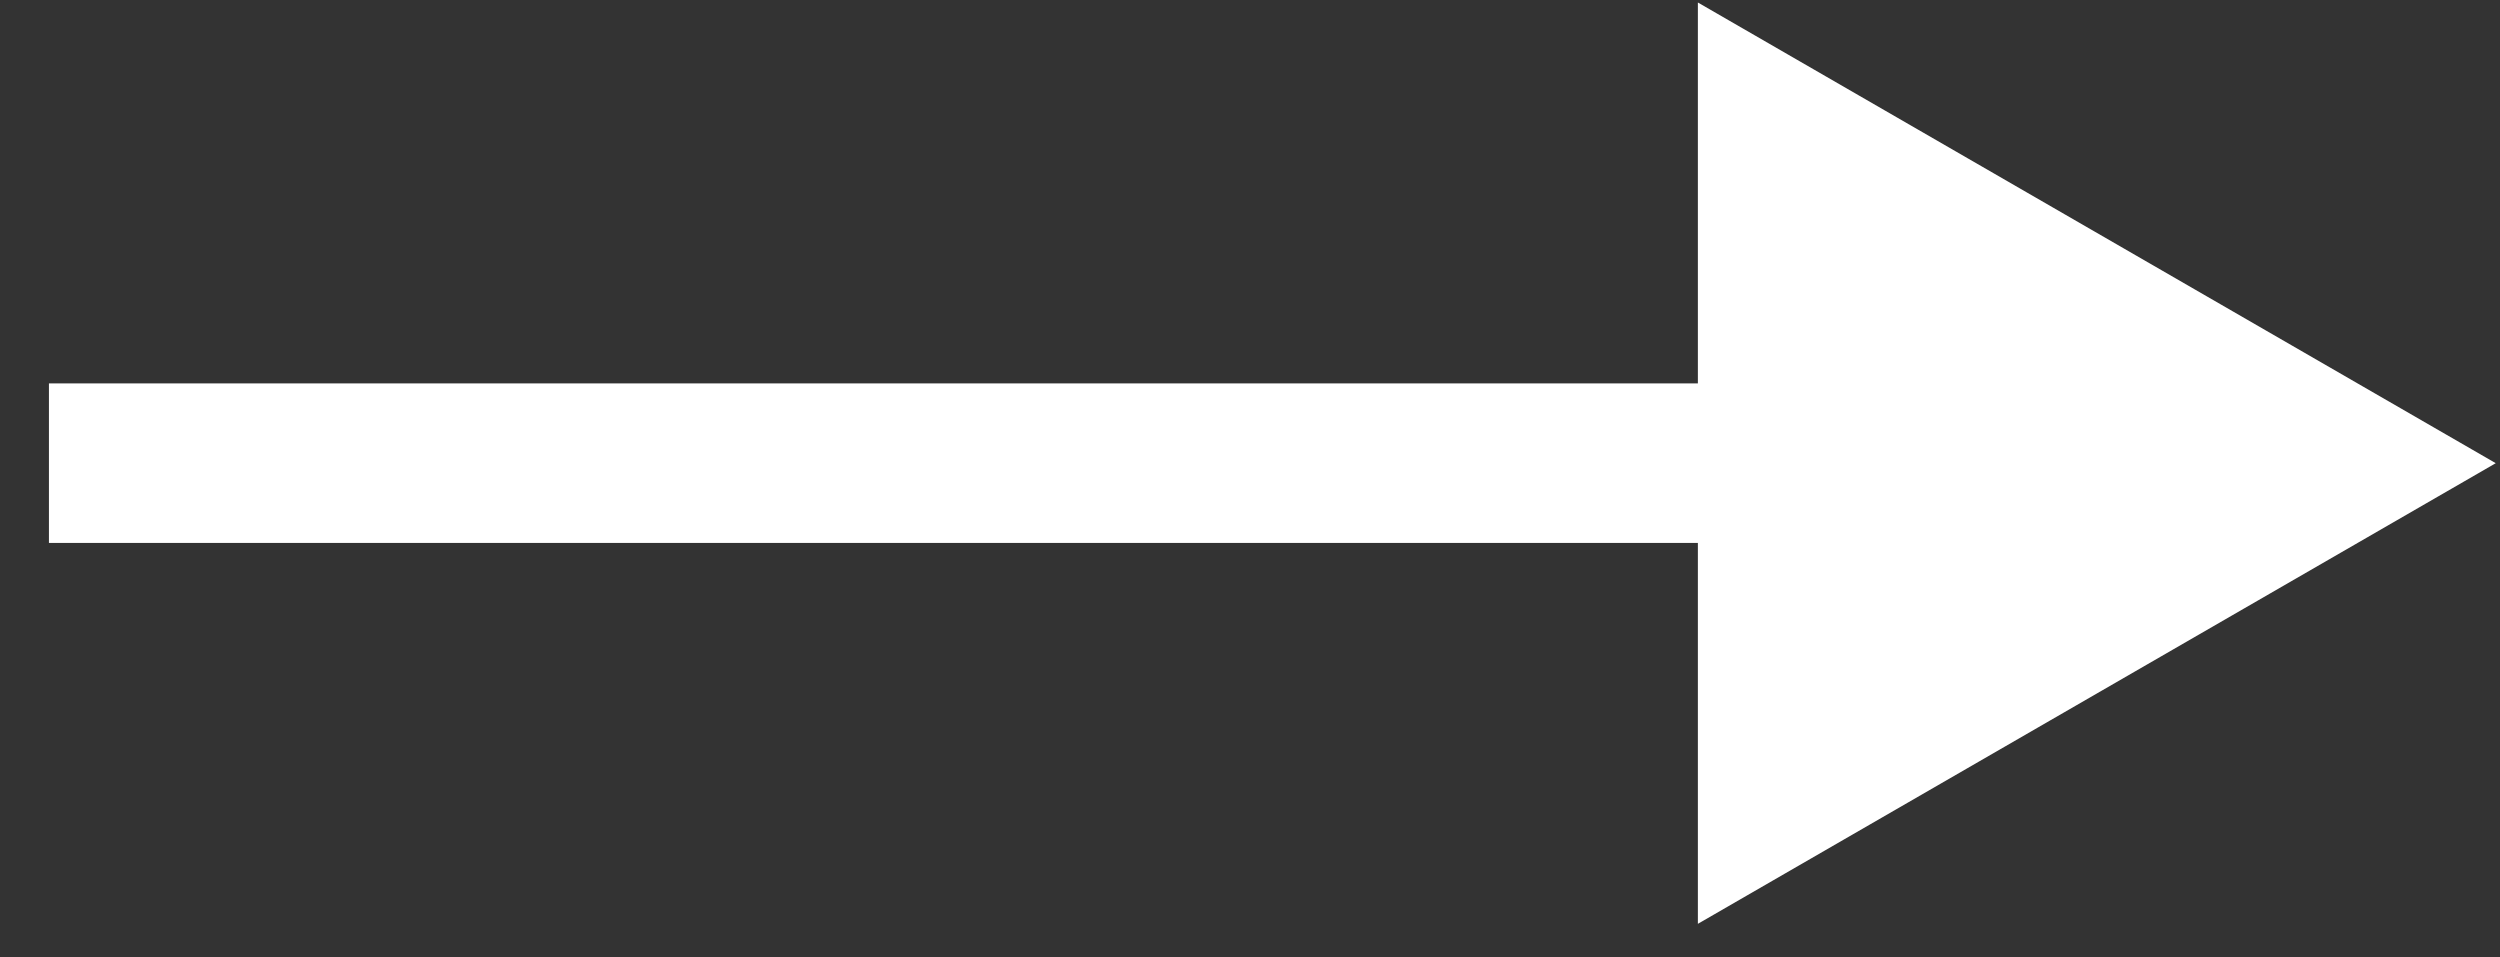 <svg width="47" height="18" viewBox="0 0 47 18" fill="none" xmlns="http://www.w3.org/2000/svg">
<rect x="0" y="0" width="47" height="18" fill="#333333" stroke="none"/>
<path d="M46.92 8.708L31.92 0.047V17.368L46.92 8.708ZM0.92 10.207H33.42V7.208H0.92V10.207Z" fill="white"/>
</svg>
